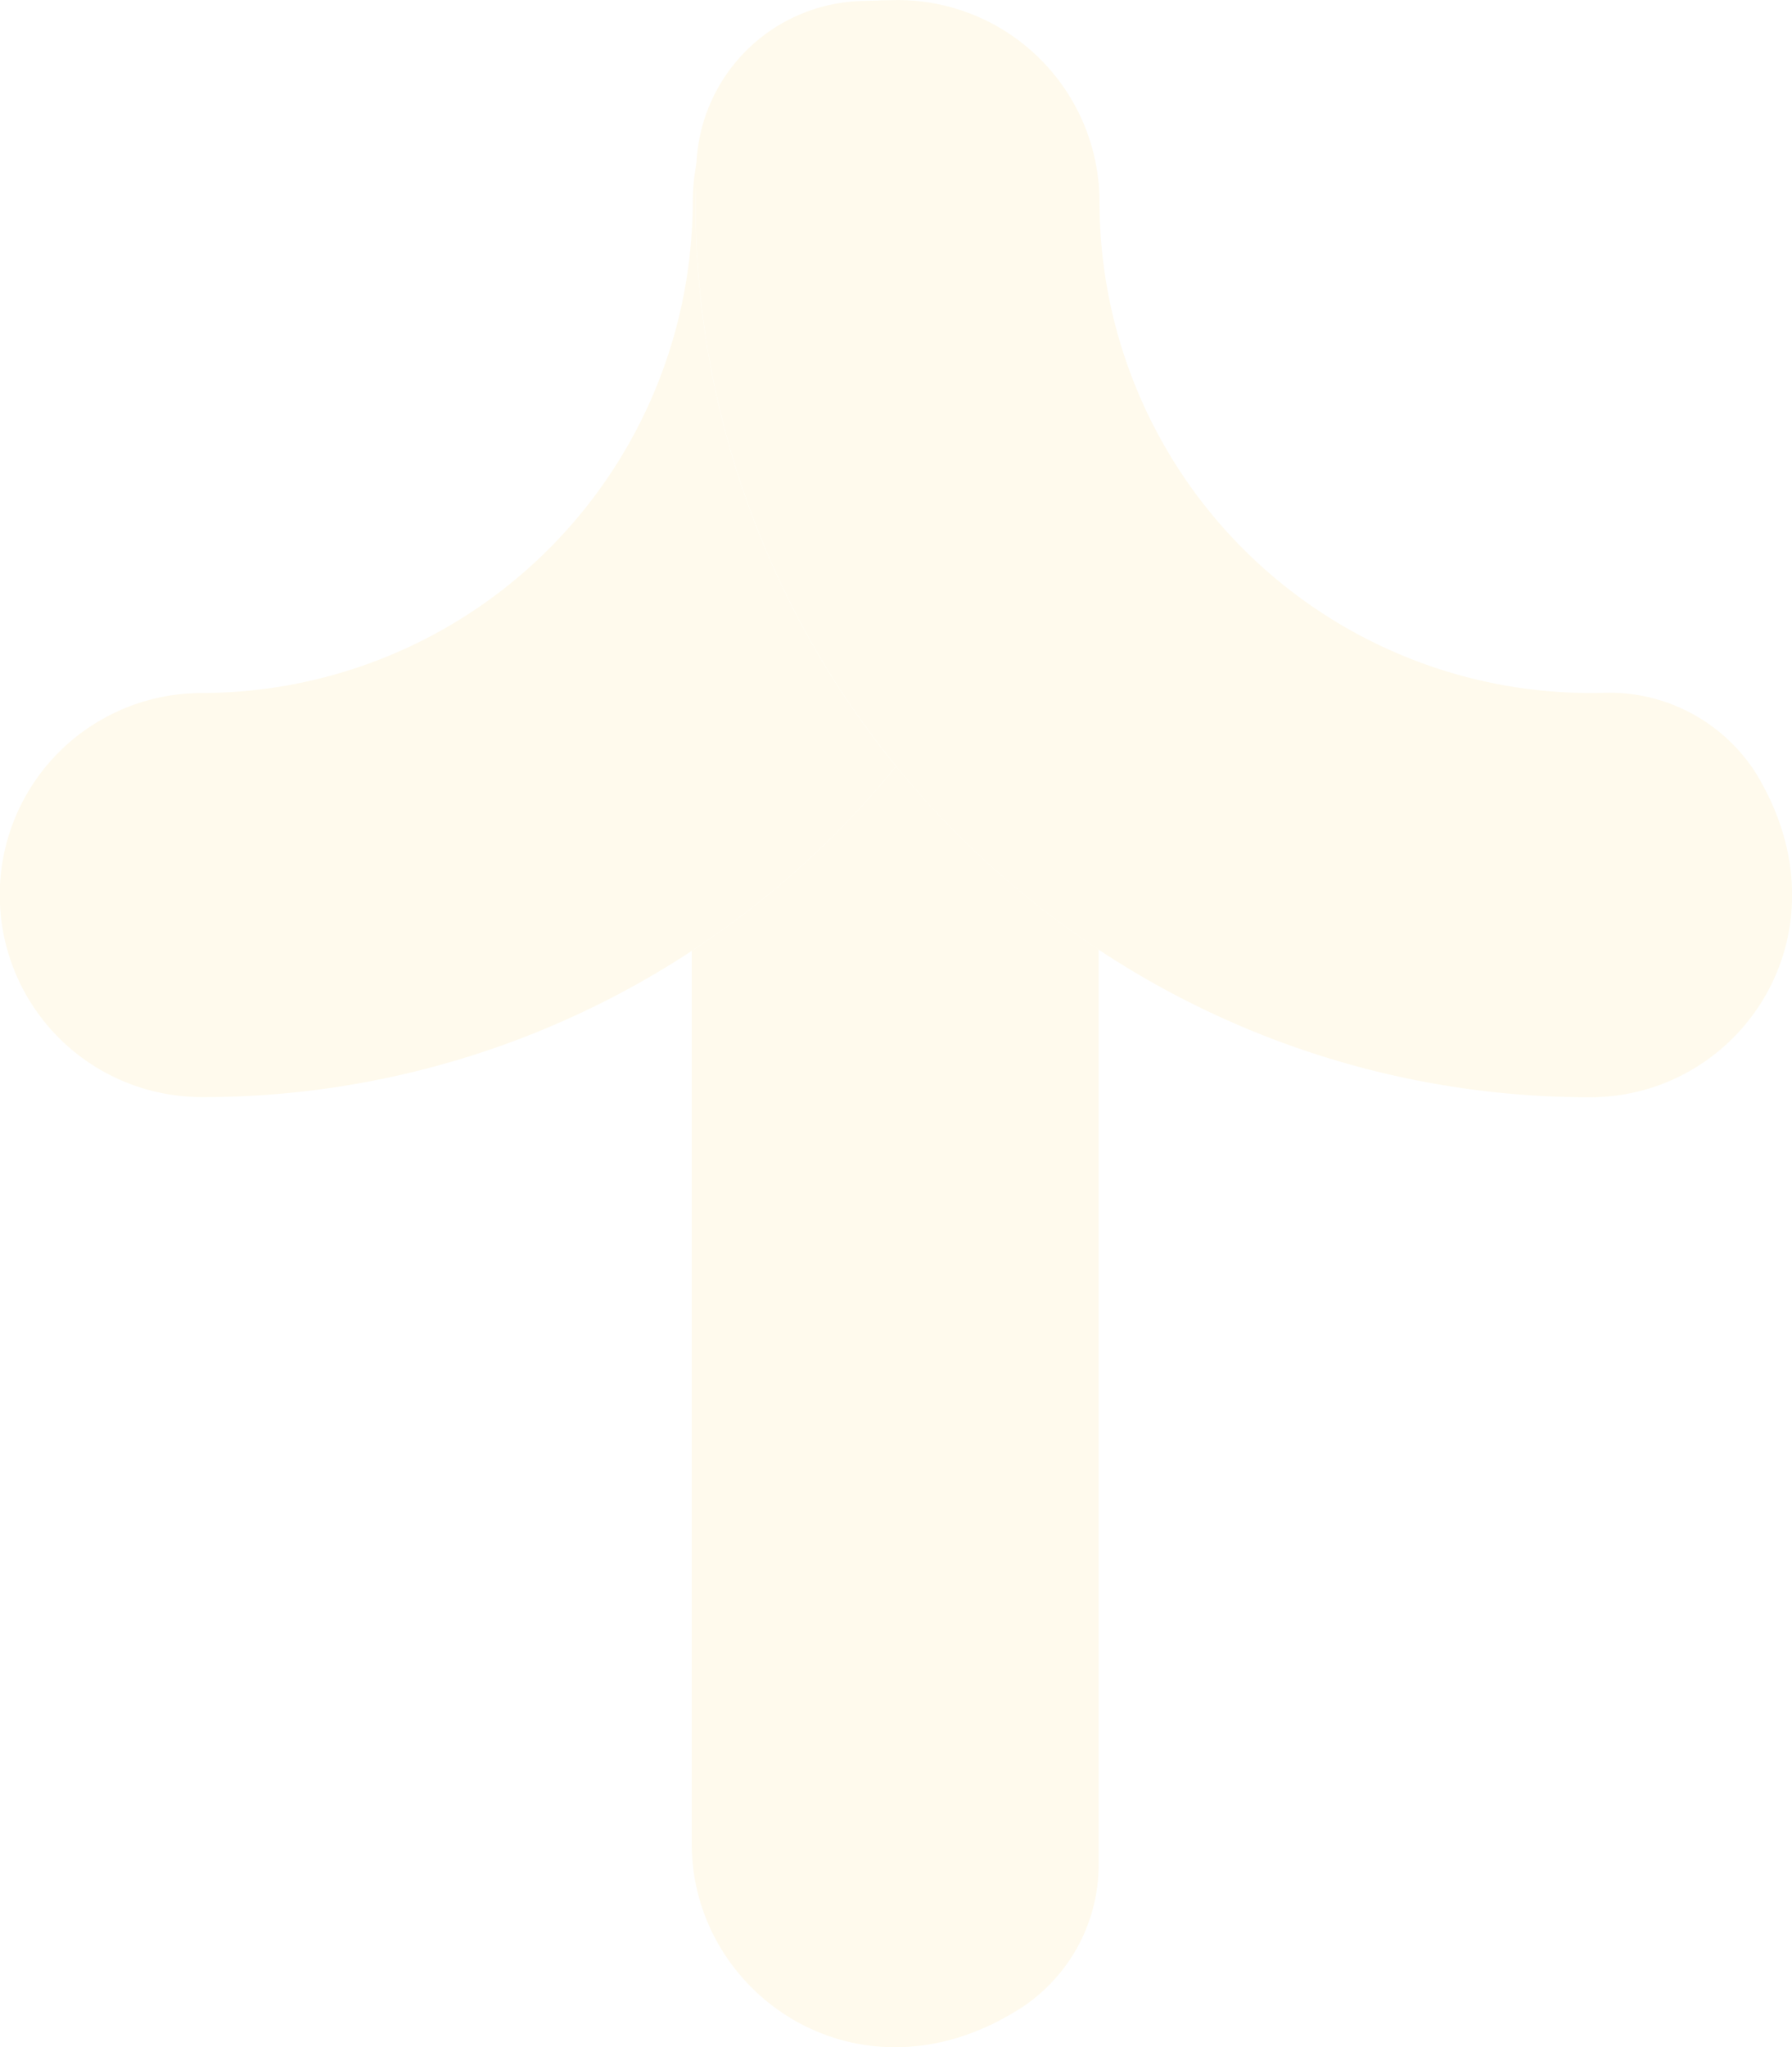 <svg xmlns="http://www.w3.org/2000/svg" width="154.821" height="176.763" viewBox="0 0 154.821 176.763">
  <g id="Group_1584" data-name="Group 1584" transform="translate(-414.317 -3291.116)" opacity="0.079">
    <g id="Group_1582" data-name="Group 1582" transform="translate(414.317 3291.116)">
      <path id="Path_98" data-name="Path 98" d="M133.76,148.858c.413-.035.825-.053,1.247-.053A42.445,42.445,0,0,0,177.3,109.158c.062-.905.1-1.815.1-2.737a17.44,17.44,0,0,1,17.467-17.45l.1,0a17.454,17.454,0,0,0-17.334,17.445,76.922,76.922,0,0,0,17.334,48.72A77.9,77.9,0,0,1,177.3,171.082,76.937,76.937,0,0,1,135.006,183.7c-.422,0-.834-.022-1.247-.049a17.442,17.442,0,0,1,0-34.8" transform="translate(-117.548 -88.971)" fill="#ffc117"/>
      <path id="Path_101" data-name="Path 101" d="M148.678,103.885a77.886,77.886,0,0,0,17.494,15.826v78.85a14.772,14.772,0,0,1-6.438,12.361c-13.873,9.188-28.719-.763-28.719-14.016v-77.08a77.8,77.8,0,0,0,17.662-15.941" transform="translate(-71.254 -37.727)" fill="#ffc117"/>
      <path id="Path_105" data-name="Path 105" d="M145.442,89.06l3-.084.1,0a17.448,17.448,0,0,1,17.45,17.45,42.424,42.424,0,0,0,43.4,42.367,15.031,15.031,0,0,1,13.328,6.961c8.341,13.732-1.336,27.956-14.339,27.956a76.813,76.813,0,0,1-42.455-12.738,77.885,77.885,0,0,1-17.494-15.826,76.91,76.91,0,0,1-17.263-52.012A14.688,14.688,0,0,1,145.442,89.06" transform="translate(-71 -88.971)" fill="#ffc117"/>
    </g>
  </g>
</svg>
